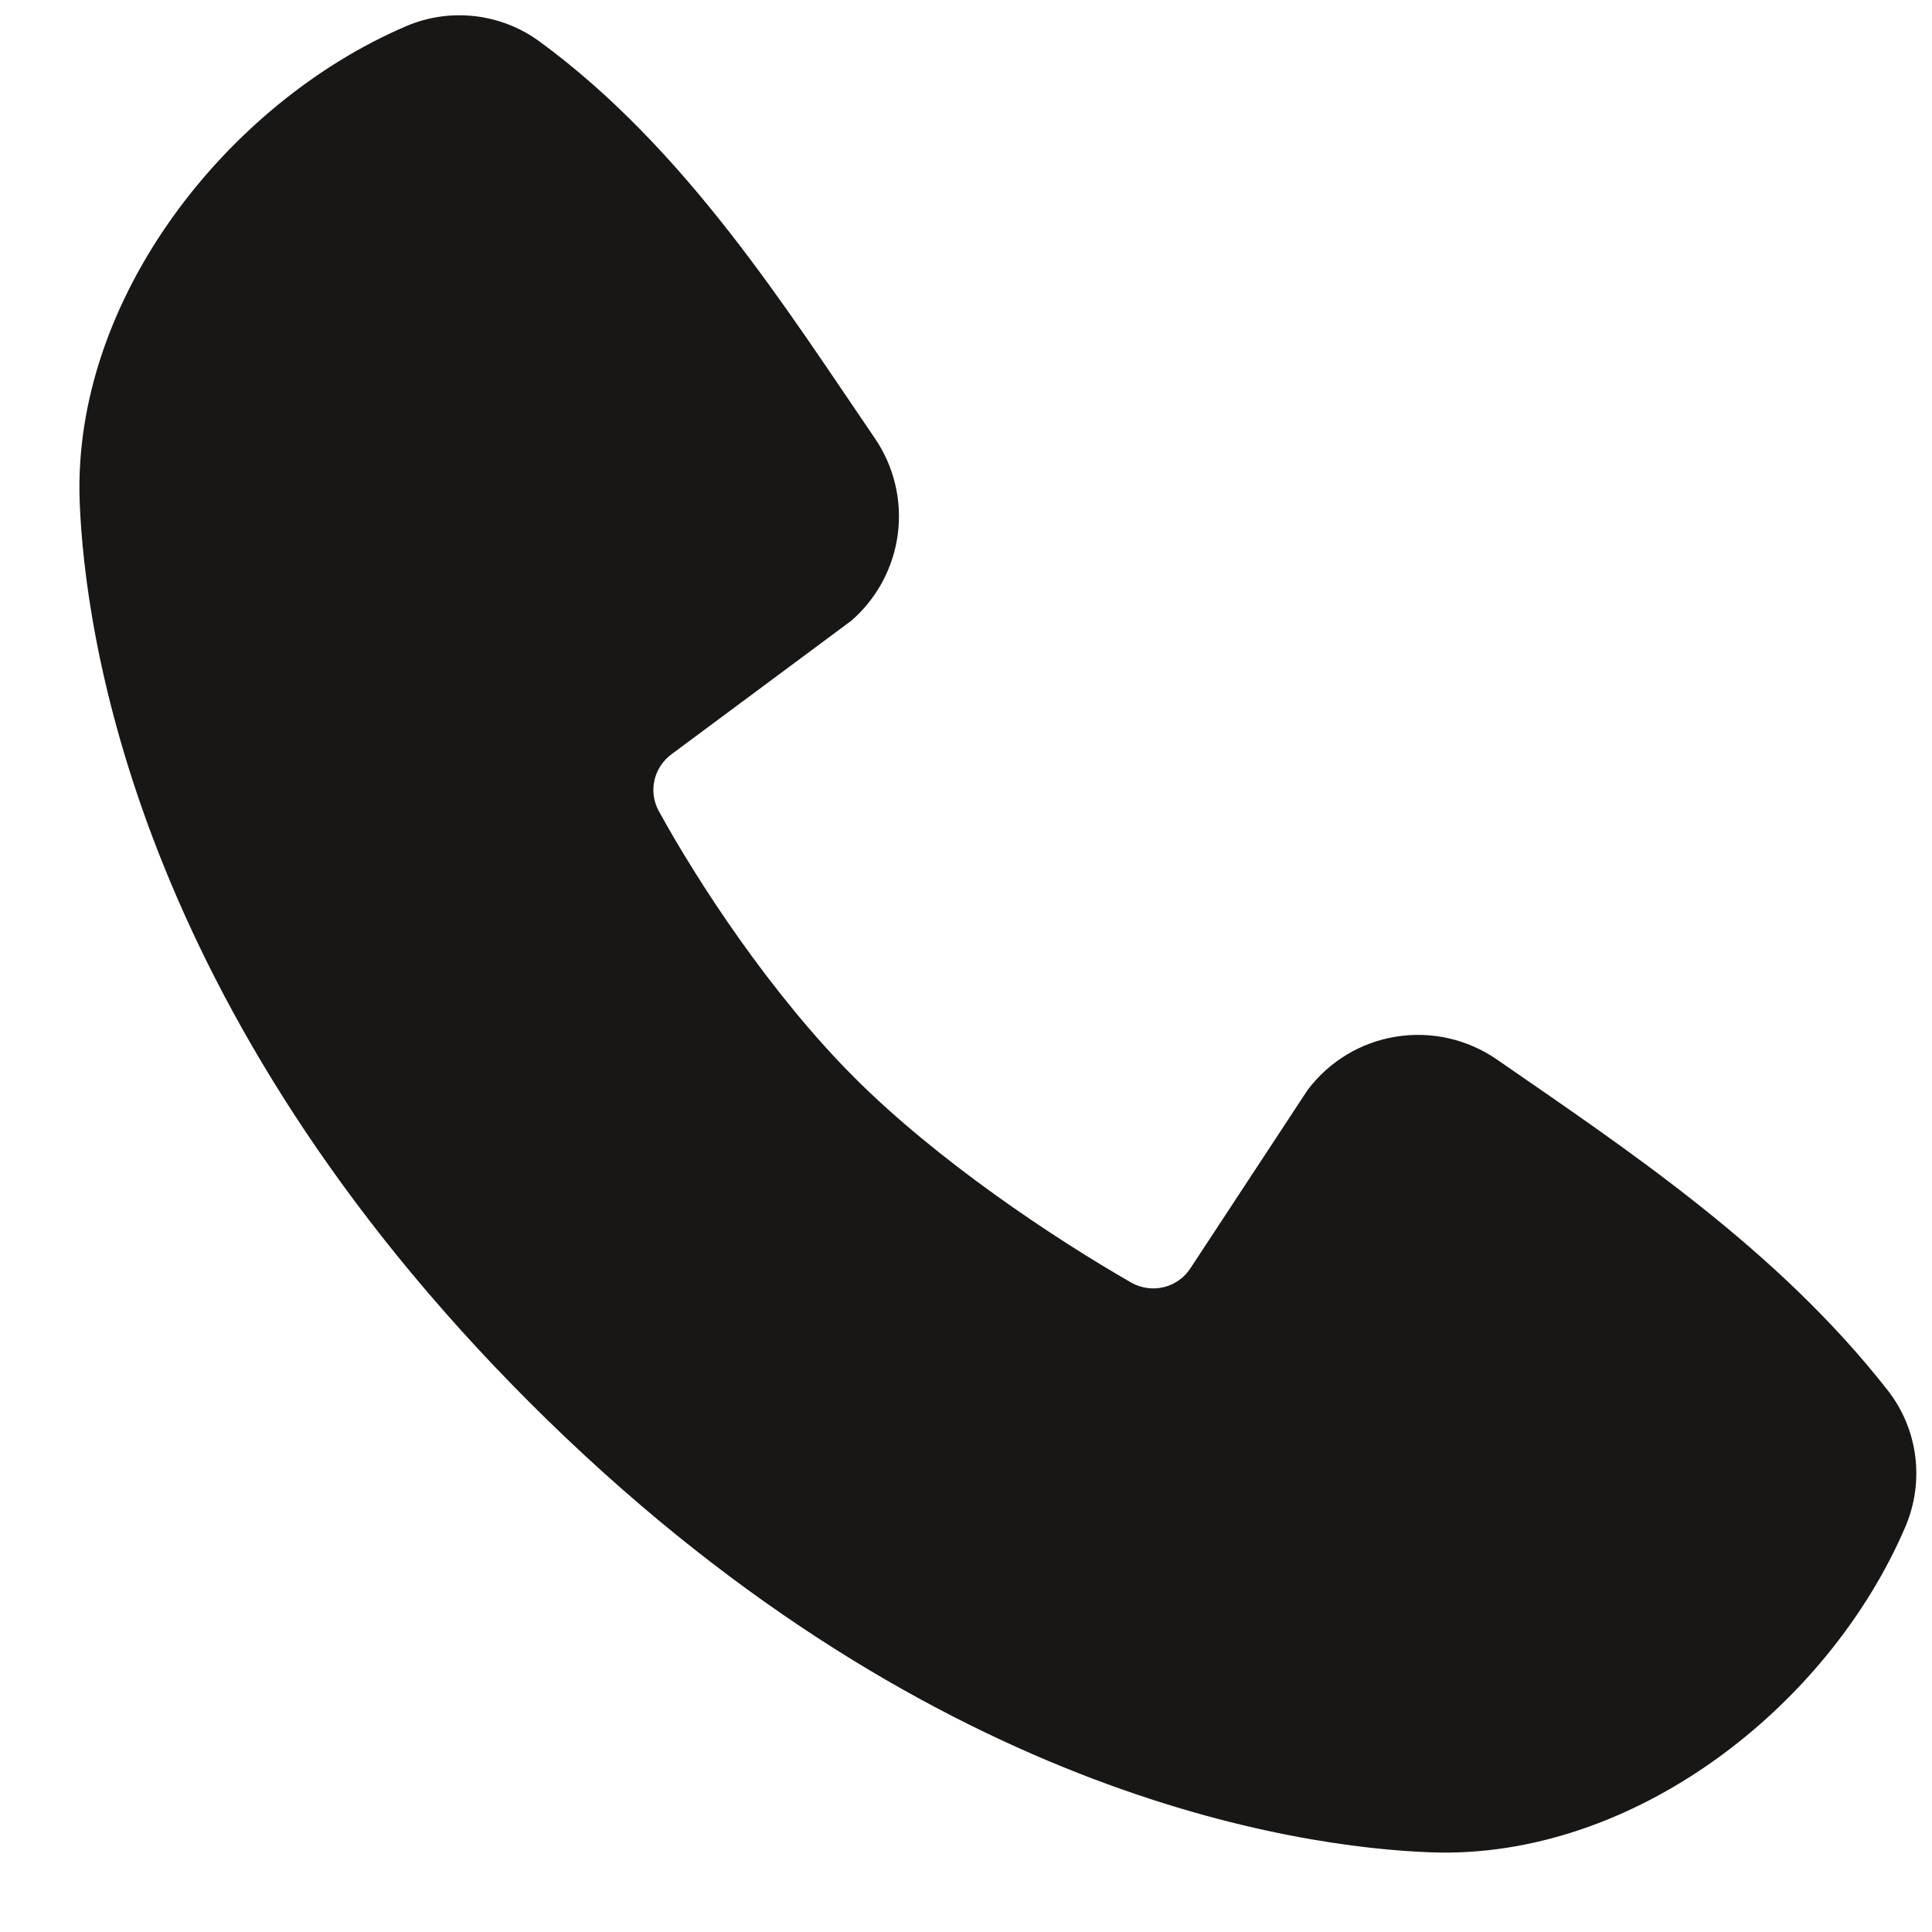 <svg width="21" height="21" viewBox="0 0 21 21" fill="none" xmlns="http://www.w3.org/2000/svg">
<path fill-rule="evenodd" clip-rule="evenodd" d="M15.551 20.134C14.111 20.081 10.03 19.517 5.756 15.243C1.483 10.97 0.92 6.889 0.866 5.448C0.786 3.252 2.468 1.119 4.411 0.286C4.645 0.185 4.901 0.147 5.155 0.175C5.408 0.203 5.65 0.296 5.856 0.445C7.456 1.611 8.56 3.375 9.508 4.762C9.717 5.067 9.806 5.438 9.759 5.804C9.711 6.171 9.531 6.507 9.252 6.748L7.301 8.197C7.207 8.266 7.14 8.365 7.114 8.479C7.088 8.592 7.104 8.711 7.159 8.813C7.601 9.616 8.387 10.812 9.287 11.713C10.187 12.613 11.44 13.45 12.299 13.943C12.407 14.003 12.534 14.02 12.653 13.99C12.773 13.96 12.877 13.885 12.943 13.78L14.213 11.848C14.447 11.537 14.791 11.329 15.174 11.268C15.557 11.206 15.95 11.295 16.269 11.515C17.676 12.489 19.318 13.575 20.52 15.114C20.682 15.321 20.785 15.569 20.818 15.83C20.851 16.091 20.813 16.357 20.709 16.599C19.872 18.552 17.754 20.215 15.551 20.134Z" fill="#181715"/>
</svg>
